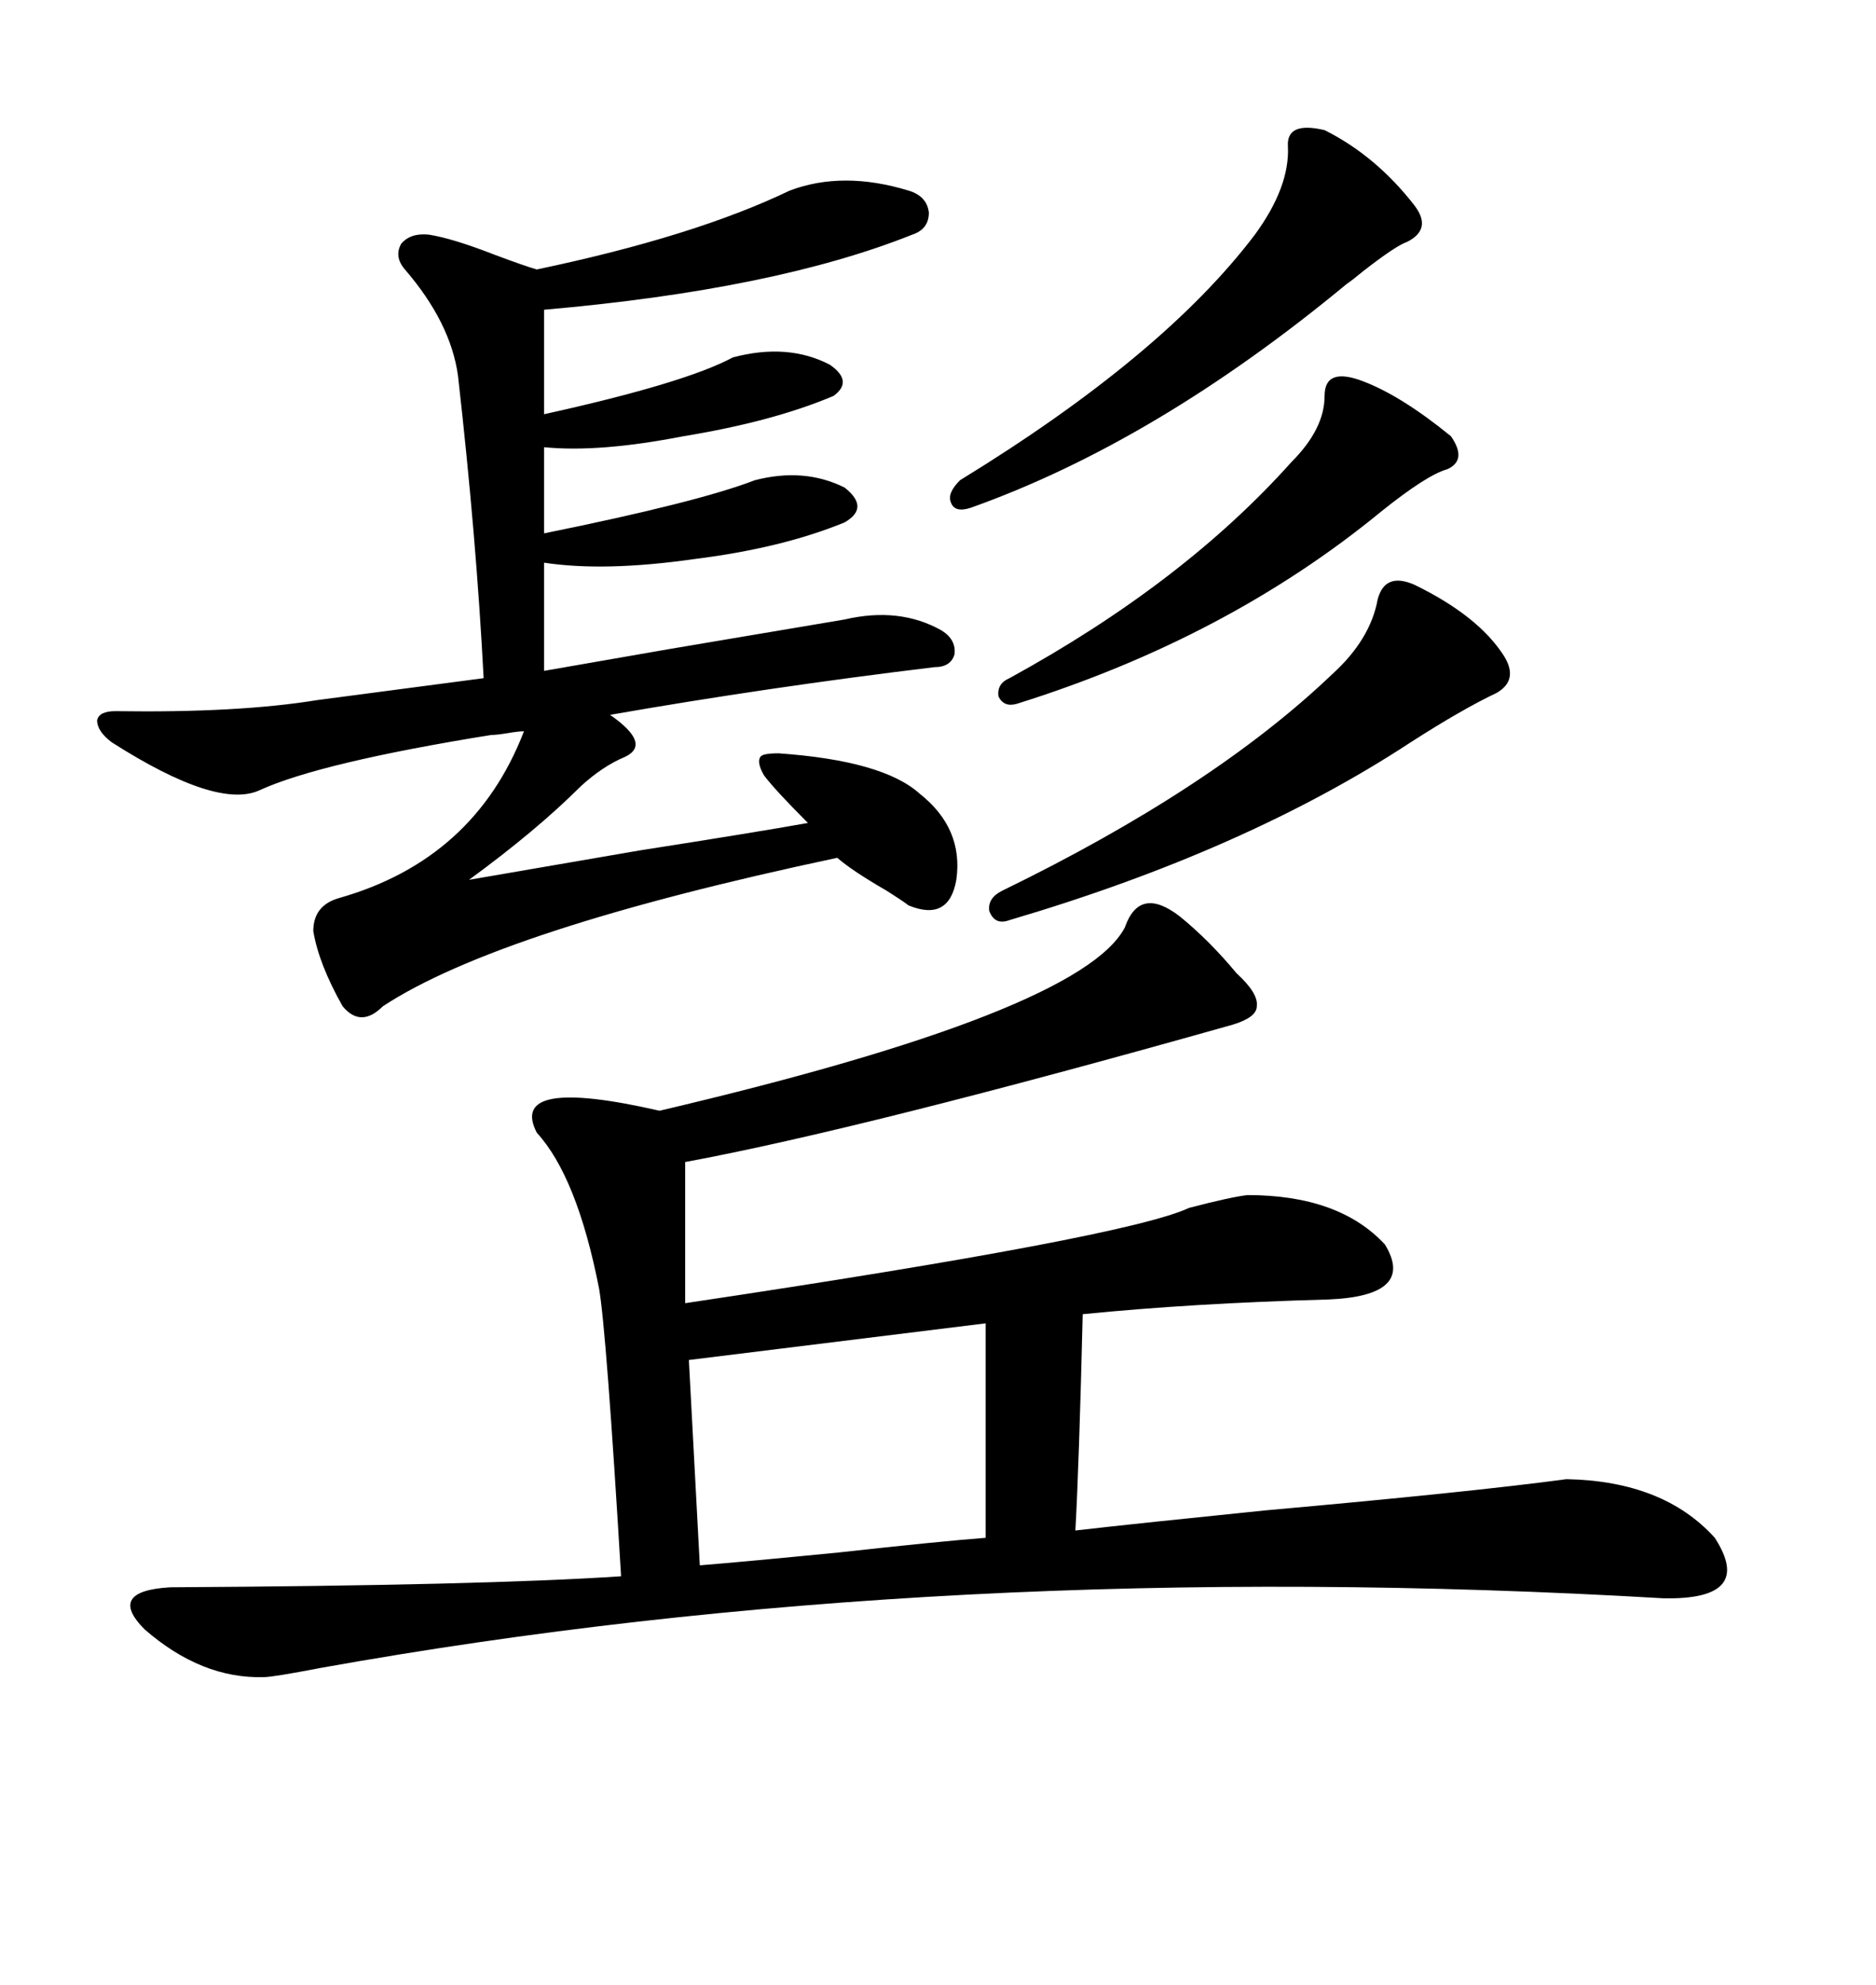 <svg xmlns="http://www.w3.org/2000/svg" xmlns:xlink="http://www.w3.org/1999/xlink" width="300" height="317.285"><path d="M173.14 210.06L173.14 210.06Q172.56 234.08 171.97 244.63L171.97 244.63Q182.23 243.46 202.44 241.41L202.44 241.41Q235.25 238.48 250.49 236.43L250.49 236.43Q266.02 236.72 274.22 245.80L274.22 245.80Q280.66 255.76 266.02 255.47L266.02 255.47Q150.88 248.73 51.27 266.60L51.27 266.60Q43.65 268.07 42.19 268.07L42.19 268.07Q32.23 268.36 23.14 260.45L23.14 260.45Q16.99 254.30 27.25 253.71L27.25 253.71Q77.34 253.42 99.32 251.95L99.32 251.95Q96.97 212.70 95.80 205.96L95.80 205.96Q92.29 188.09 85.84 181.05L85.84 181.05Q81.15 171.97 105.47 177.54L105.47 177.54Q172.85 161.72 179.88 148.24L179.88 148.24Q182.23 141.50 188.67 146.48L188.67 146.48Q193.36 150.29 197.75 155.57L197.75 155.57Q201.27 158.79 200.98 160.84L200.98 160.84Q200.98 162.60 197.17 163.77L197.17 163.77Q137.99 180.47 109.57 185.74L109.57 185.74L109.57 208.30Q180.18 197.75 190.14 193.07L190.14 193.07Q196.88 191.31 199.51 191.02L199.51 191.02Q214.16 191.02 221.48 198.93L221.48 198.93Q226.46 207.13 212.40 207.71L212.40 207.71Q190.72 208.30 173.14 210.06ZM18.46 113.67L18.46 113.67Q38.09 113.96 50.68 111.91L50.68 111.91L77.34 108.40Q76.17 85.84 73.24 60.06L73.24 60.06Q72.07 51.56 64.75 43.07L64.75 43.07Q62.99 41.02 64.16 38.96L64.16 38.96Q65.63 37.21 68.55 37.50L68.55 37.50Q72.36 38.09 79.10 40.72L79.10 40.72Q83.79 42.48 85.84 43.07L85.84 43.07Q111.04 37.79 126.27 30.47L126.27 30.47Q134.77 27.25 145.31 30.47L145.31 30.47Q148.24 31.35 148.54 33.98L148.54 33.98Q148.54 36.62 145.90 37.50L145.90 37.50Q123.93 46.29 87.01 49.51L87.01 49.51L87.01 66.21Q109.57 61.23 117.19 57.13L117.19 57.13Q125.98 54.79 132.71 58.30L132.71 58.30Q136.52 60.94 133.30 63.28L133.30 63.28Q123.63 67.38 109.28 69.73L109.28 69.73Q95.80 72.36 87.01 71.48L87.01 71.48L87.01 85.25Q111.62 80.27 120.70 76.76L120.70 76.76Q128.61 74.71 135.06 77.93L135.06 77.93Q139.16 81.15 135.06 83.50L135.06 83.50Q125.10 87.60 111.04 89.36L111.04 89.36Q96.68 91.41 87.01 89.94L87.01 89.94L87.01 107.23Q93.75 106.05 107.23 103.71L107.23 103.71Q126.27 100.49 135.06 99.02L135.06 99.02Q143.85 96.97 150.59 100.78L150.59 100.78Q152.93 102.25 152.64 104.59L152.64 104.59Q152.05 106.64 149.41 106.64L149.41 106.64Q122.75 109.86 97.56 114.26L97.56 114.26Q104.30 118.95 99.90 121.00L99.90 121.00Q96.39 122.46 92.87 125.68L92.87 125.68Q85.84 132.71 75 140.63L75 140.63Q83.50 139.16 102.25 135.94L102.25 135.94Q121.00 133.01 129.20 131.54L129.20 131.54Q123.93 126.27 122.17 123.93L122.17 123.93Q121.00 121.88 121.58 121.00L121.58 121.00Q121.88 120.41 124.51 120.41L124.51 120.41Q141.21 121.58 147.07 126.86L147.07 126.86Q154.10 132.42 152.93 140.63L152.93 140.63Q151.76 147.36 145.31 144.73L145.31 144.73Q144.14 143.85 141.80 142.38L141.80 142.38Q136.23 139.16 133.89 137.11L133.89 137.11Q79.98 148.54 61.23 160.84L61.23 160.84Q57.71 164.36 54.79 160.84L54.79 160.84Q50.98 154.10 50.10 148.83L50.10 148.83Q50.10 144.73 54.20 143.55L54.20 143.55Q75.88 137.40 83.79 116.89L83.79 116.89Q82.91 116.89 81.15 117.19L81.15 117.19Q79.39 117.48 78.52 117.48L78.52 117.48Q51.27 121.88 41.60 126.27L41.60 126.27Q34.86 129.49 17.87 118.65L17.87 118.65Q15.53 116.89 15.53 115.14L15.53 115.14Q15.82 113.67 18.46 113.67ZM157.62 245.80L157.62 211.52L110.16 217.38L111.91 250.20Q119.24 249.61 134.18 248.14L134.18 248.14Q150 246.39 157.62 245.80L157.62 245.80ZM226.17 93.46L226.17 93.46Q236.43 98.44 240.53 104.88L240.53 104.88Q242.87 108.69 239.36 110.74L239.36 110.74Q233.79 113.38 225.59 118.65L225.59 118.65Q199.22 135.94 161.43 147.07L161.43 147.07Q159.08 147.95 158.20 145.61L158.20 145.61Q157.91 143.55 160.25 142.38L160.25 142.38Q193.95 125.98 212.99 107.81L212.99 107.81Q219.14 102.25 220.31 95.80L220.31 95.80Q221.48 91.41 226.17 93.46ZM211.82 20.80L211.82 20.80Q220.02 24.90 226.17 32.81L226.17 32.81Q229.10 36.62 225 38.67L225 38.67Q223.24 39.26 217.97 43.36L217.97 43.36Q216.21 44.82 215.33 45.41L215.33 45.41Q184.86 70.61 155.27 81.15L155.27 81.15Q152.64 82.03 152.05 80.27L152.05 80.27Q151.46 78.81 153.52 76.76L153.52 76.76Q186.04 56.84 200.68 37.50L200.68 37.50Q206.25 29.88 205.96 23.44L205.96 23.44Q205.66 19.34 211.82 20.80ZM217.97 60.94L217.97 60.94Q224.12 63.28 232.03 69.73L232.03 69.73Q234.67 73.54 231.45 75L231.45 75Q228.22 75.88 220.90 81.74L220.90 81.74Q196.29 101.95 162.60 112.50L162.60 112.50Q160.55 113.09 159.67 111.33L159.67 111.33Q159.38 109.28 161.43 108.40L161.43 108.40Q189.26 93.16 206.54 73.83L206.54 73.83Q211.82 68.55 211.82 63.28L211.82 63.28Q211.82 58.59 217.97 60.94Z"/></svg>